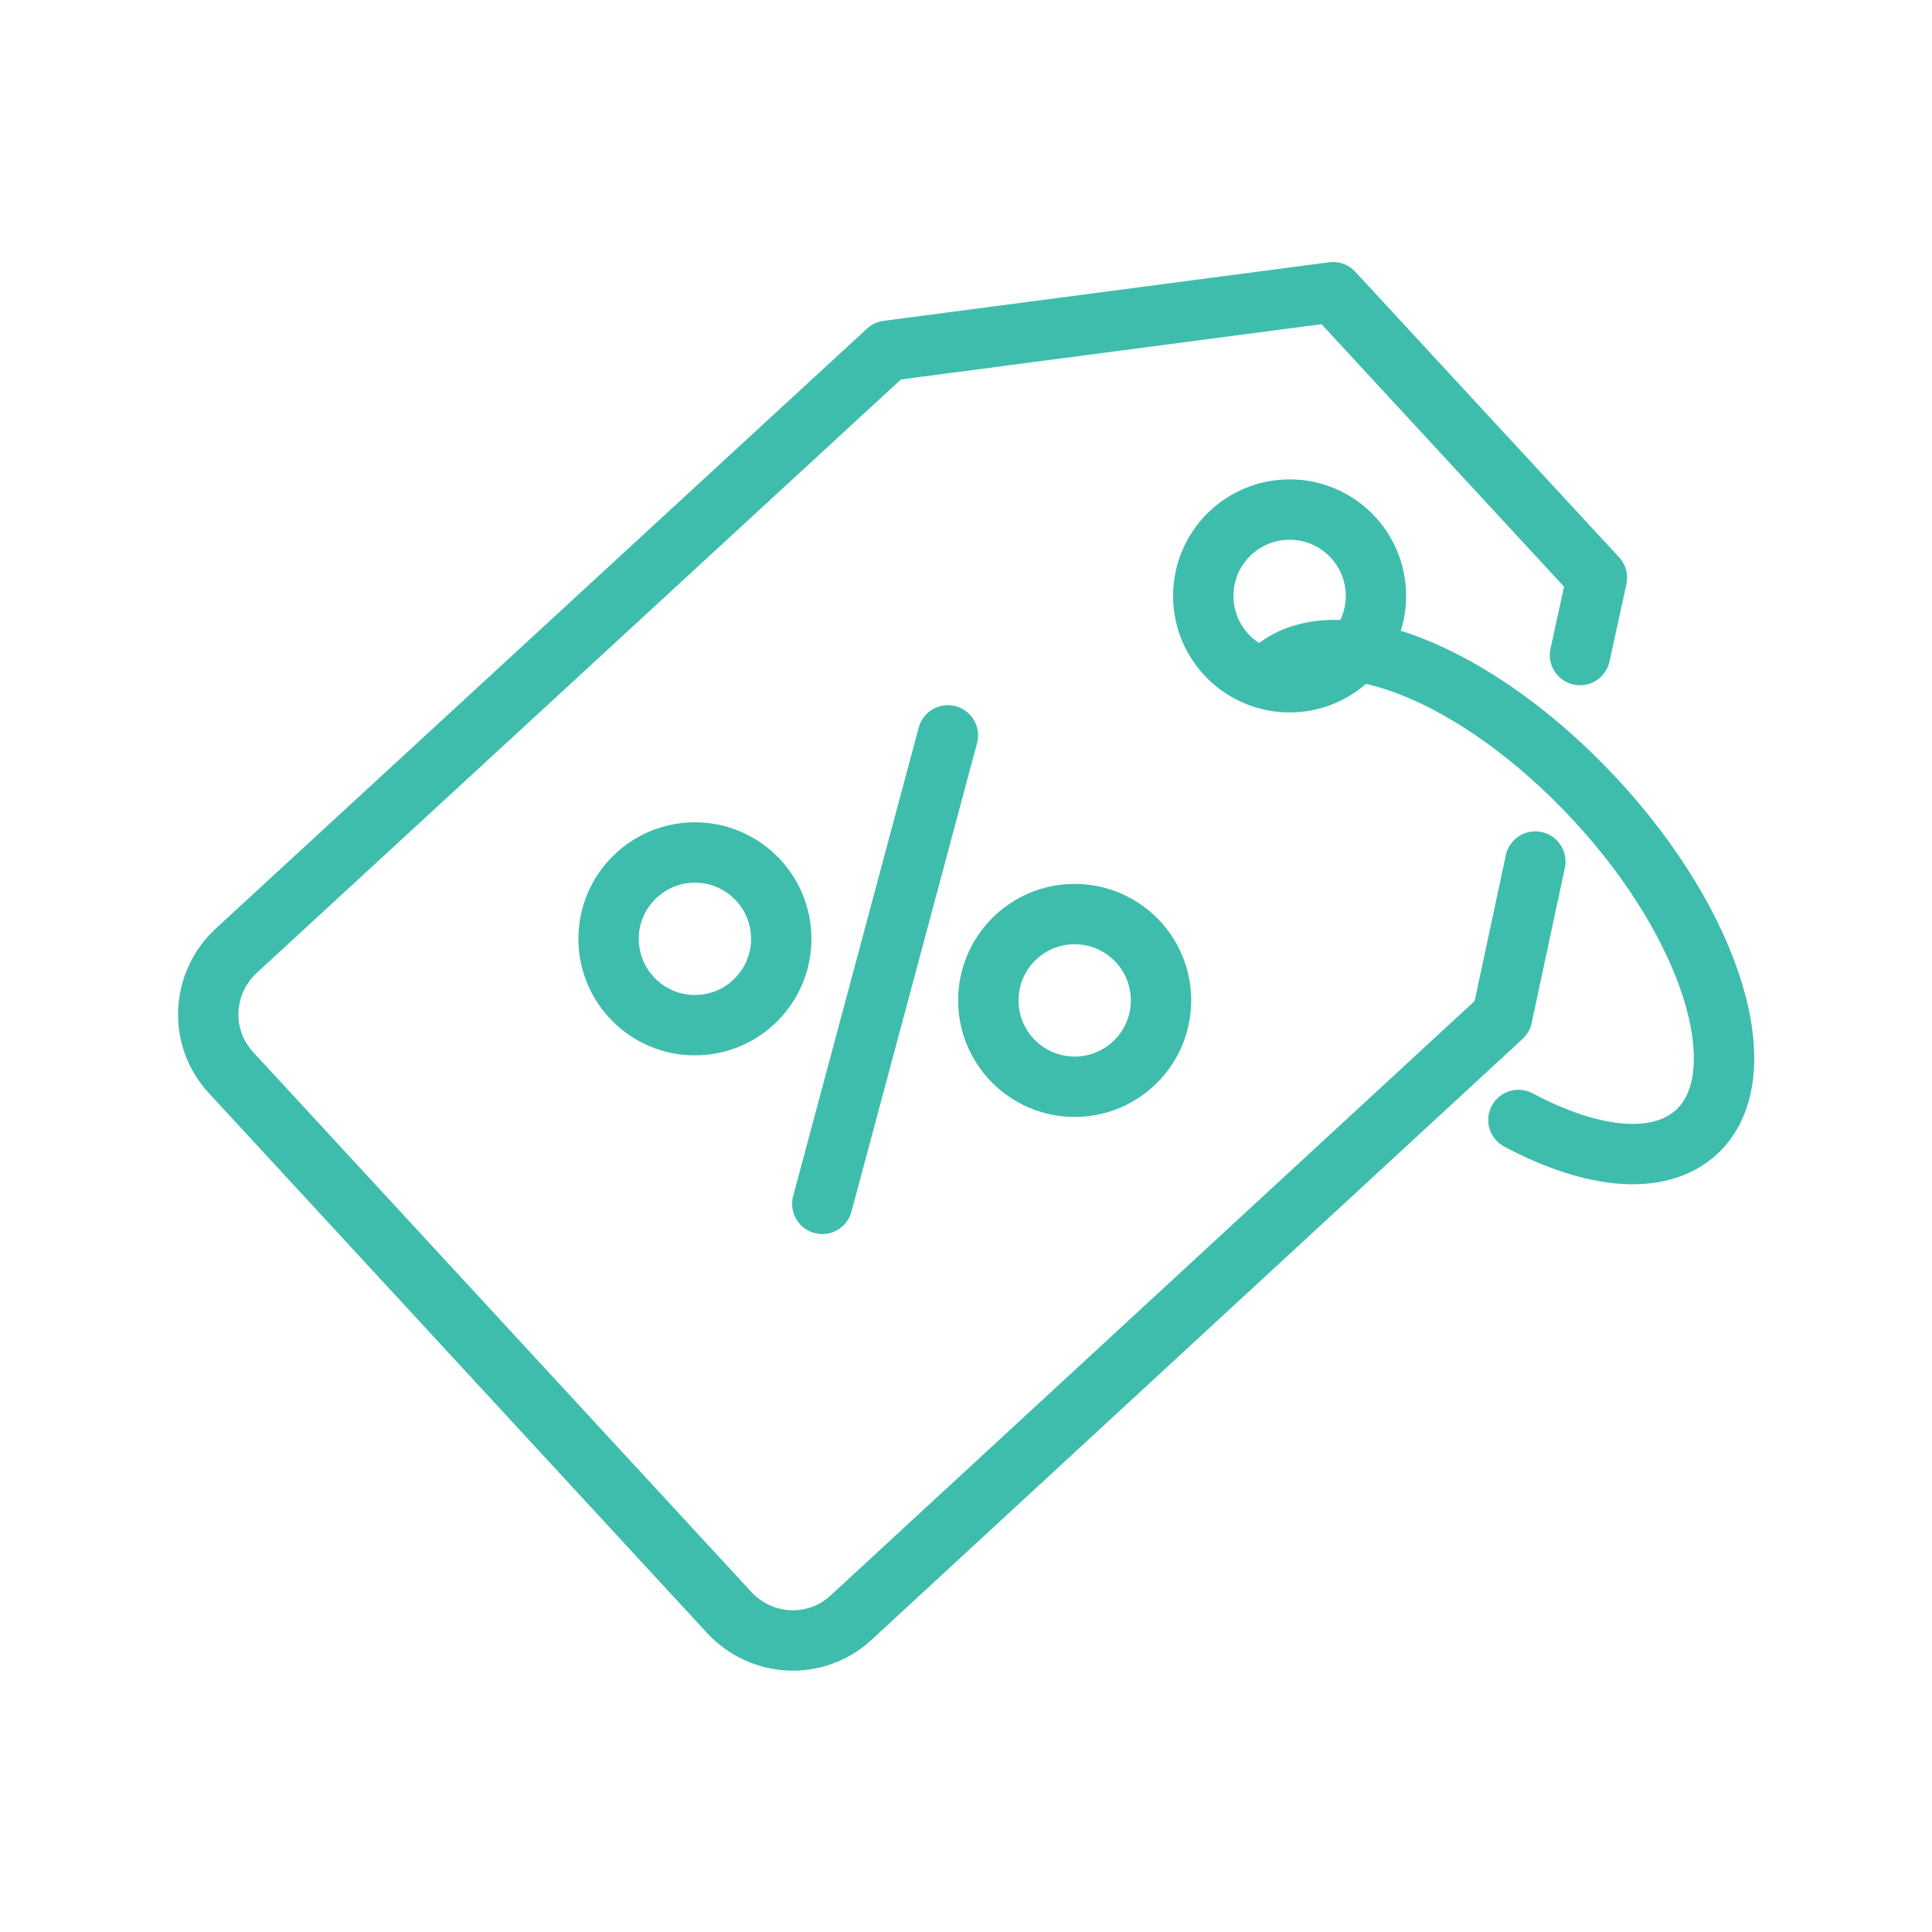<?xml version="1.0" encoding="UTF-8"?>
<svg xmlns="http://www.w3.org/2000/svg" viewBox="0 0 32 32">
  <defs>
    <style>
      .cls-1, .cls-2, .cls-3 {
        fill: none;
      }

      .cls-2, .cls-3 {
        stroke: #3ebdad;
        stroke-linejoin: round;
      }

      .cls-3 {
        stroke-linecap: round;
      }
    </style>
  </defs>
  <g id="icon-container">
    <rect class="cls-1" x=".01" y="0" width="32" height="32"></rect>
    <rect class="cls-1" x=".01" y="0" width="32" height="32"></rect>
    <rect class="cls-1" x=".01" y="0" width="32" height="32"></rect>
  </g>
  <g id="Icon_Art">
    <g id="label_discount">
      <path class="cls-3" d="M26.17,10.85l.28-1.28-4.37-4.73-7.38.97L3.91,15.75c-.58.54-.62,1.44-.08,2.02l8.25,8.94c.54.58,1.44.62,2.02.08l10.78-9.95.55-2.57"></path>
      <circle class="cls-2" cx="21.36" cy="9.87" r="1.43"></circle>
      <path class="cls-3" d="M25.15,18.55c1.22.65,2.33.77,2.95.2,1.02-.94.27-3.41-1.68-5.51s-4.34-3.05-5.36-2.11"></path>
      <g>
        <line class="cls-3" x1="15.7" y1="12.18" x2="13.62" y2="19.94"></line>
        <circle class="cls-3" cx="17.8" cy="16.57" r="1.43"></circle>
        <circle class="cls-3" cx="11.51" cy="15.55" r="1.43"></circle>
      </g>
    </g>
  </g>
</svg>
